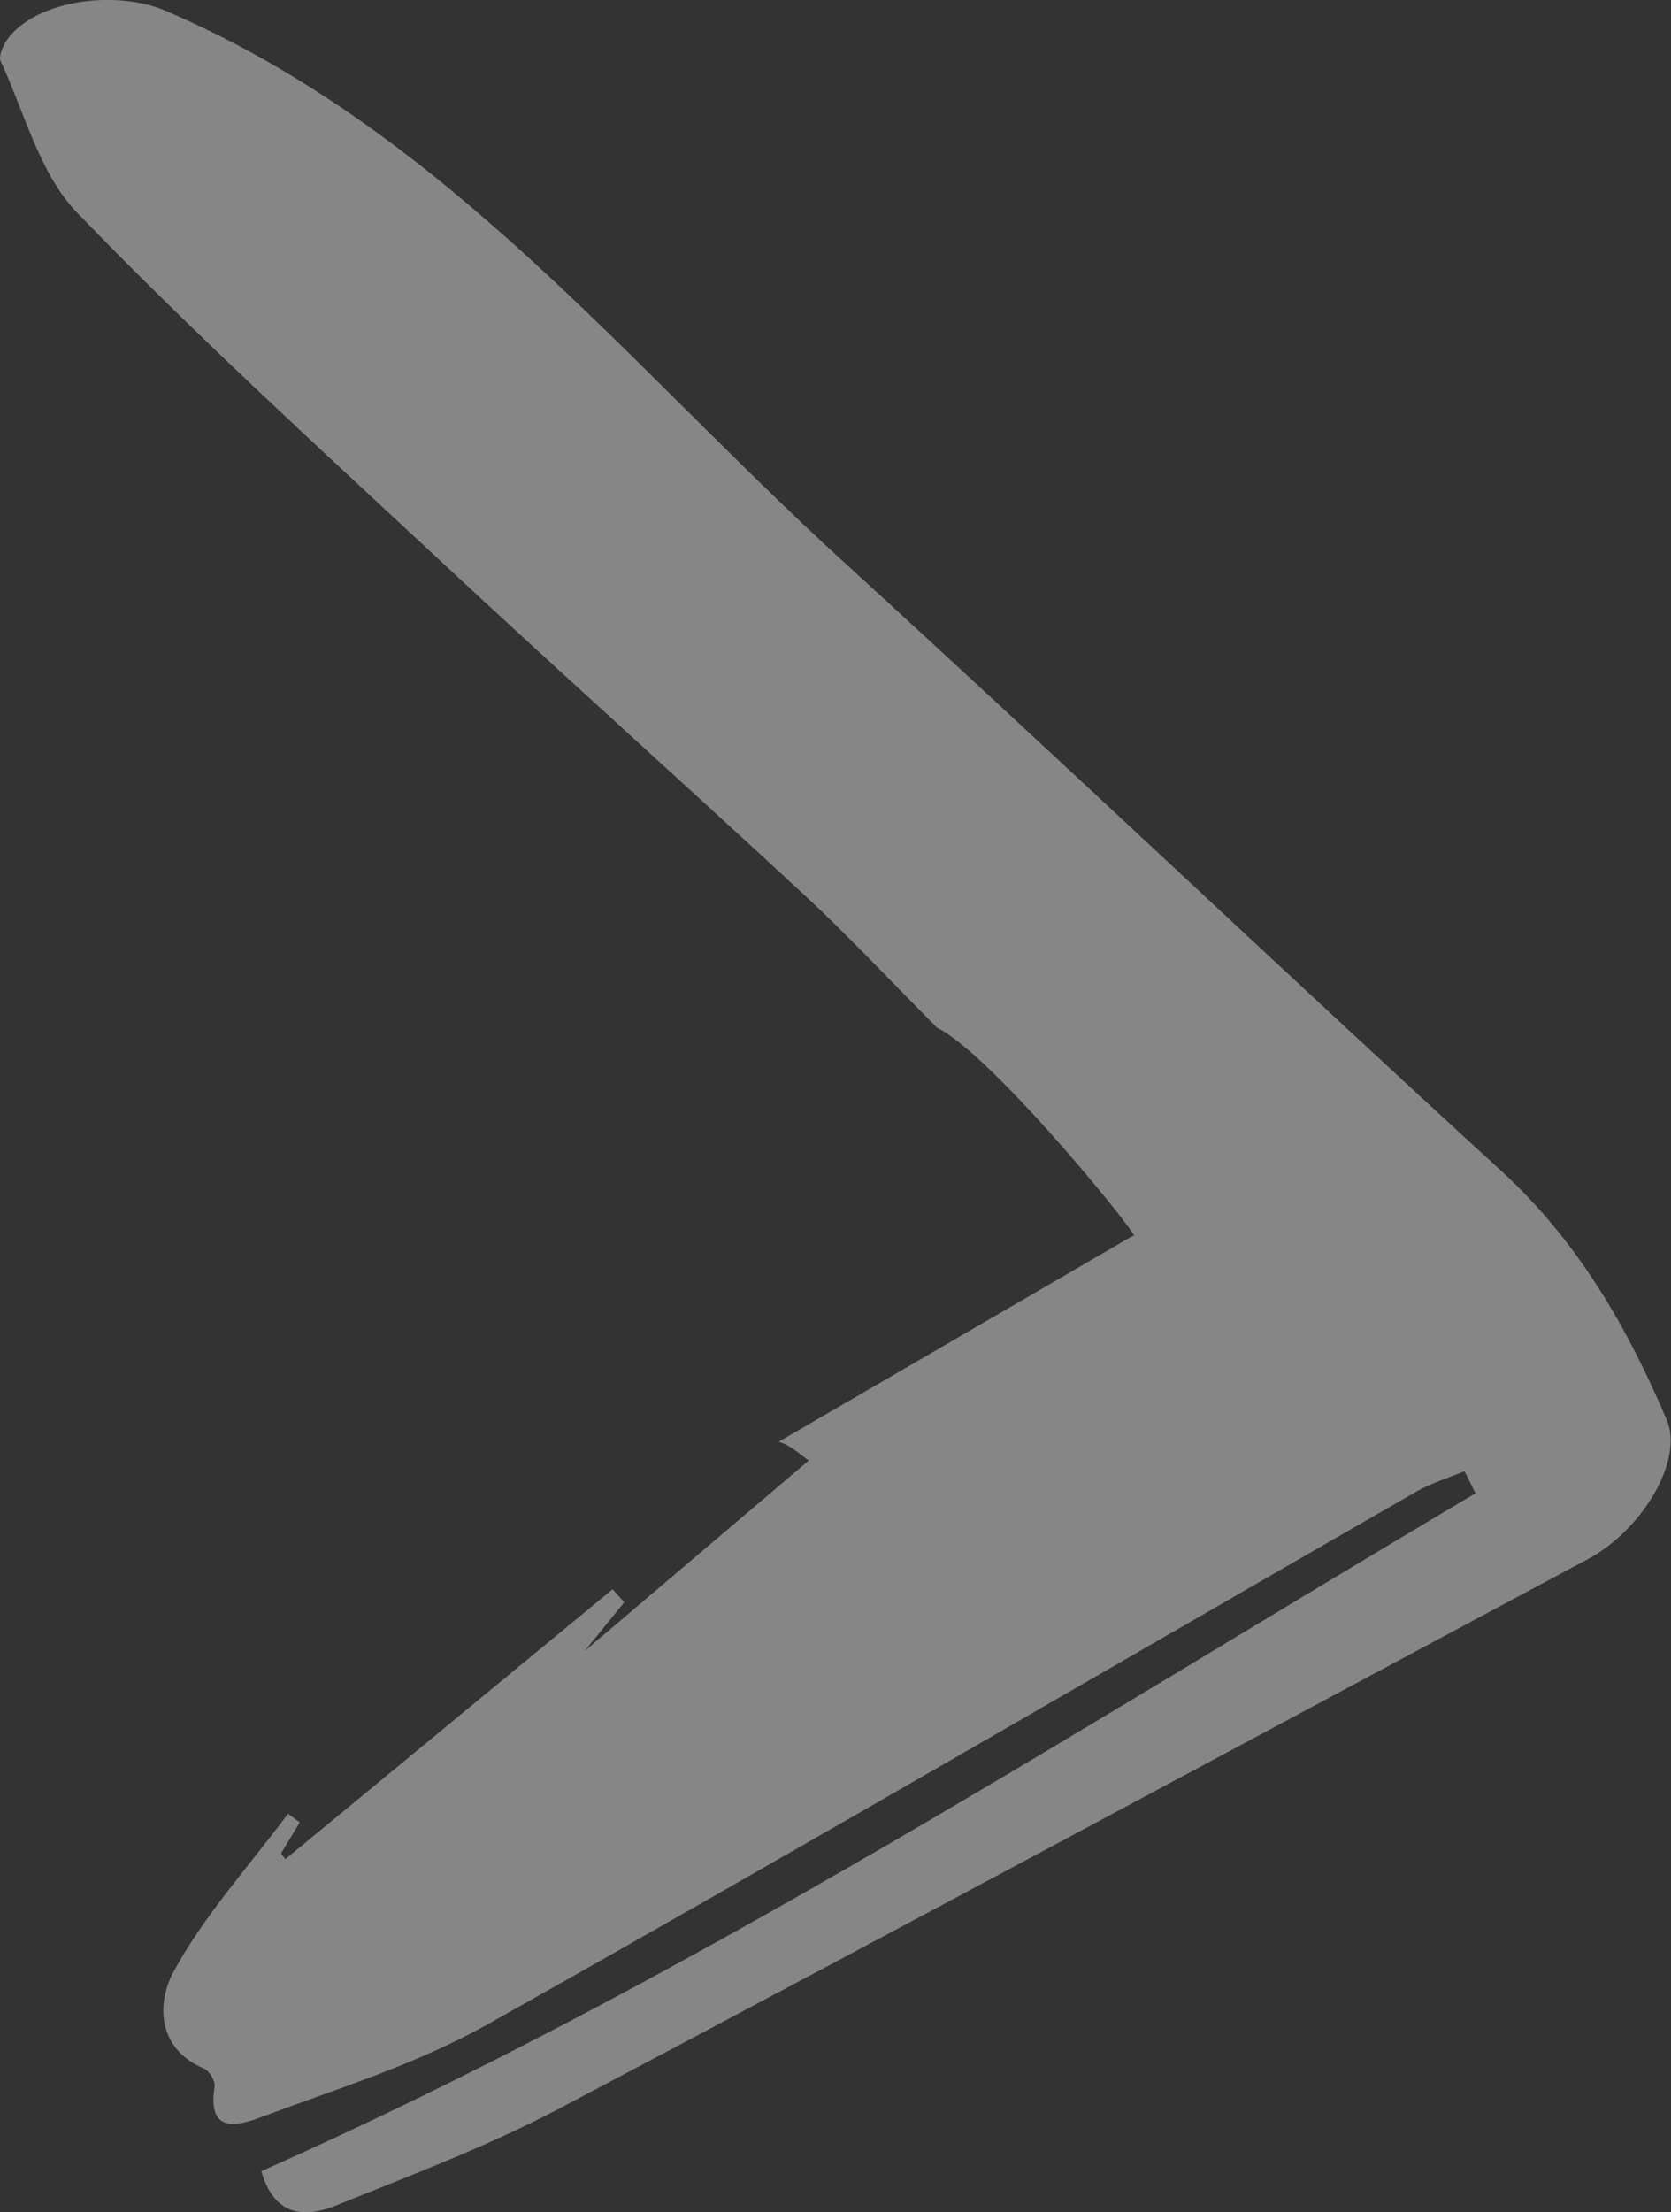 <?xml version="1.0" encoding="UTF-8"?>
<svg xmlns="http://www.w3.org/2000/svg" id="Layer_1" viewBox="0 0 50 66.14">
  <rect x="0" y="0" width="50" height="66.14" fill="#333333" stroke="none"/>
  <defs>
    <style>.cls-1{fill:#fff;opacity:.41;}</style>
  </defs>
  <path class="cls-1" d="M33.9,36.95c.48,.36-4.15-5.38-5.86-6.22-1.54-1.55-2.7-2.79-3.94-3.94-3.66-3.39-7.37-6.71-11.02-10.11-3.65-3.4-7.34-6.76-10.8-10.35C1.17,5.16,.73,3.35,.02,1.83c-.07-.15,.07-.46,.19-.64C1.09-.03,3.51-.3,4.95,.32c8.32,3.56,13.82,10.57,20.25,16.44,6.62,6.04,13.12,12.21,19.73,18.26,2.28,2.09,3.76,4.66,4.94,7.43,.52,1.21-.73,3.3-2.36,4.17-10.25,5.48-20.48,10.99-30.76,16.42-2.14,1.13-4.43,1.99-6.68,2.9-.93,.38-1.86,.35-2.25-1.02,12.77-5.67,24.41-13.21,36.33-20.27-.11-.22-.22-.44-.33-.66-.48,.2-.99,.35-1.44,.61-9.26,5.32-18.48,10.7-27.79,15.93-2.1,1.18-4.46,1.91-6.74,2.76-.69,.26-1.66,.56-1.43-.89,.03-.17-.16-.49-.32-.55-1.43-.61-1.39-1.99-.92-2.87,.92-1.7,2.27-3.18,3.44-4.75,.12,.09,.23,.18,.35,.26-.19,.31-.37,.62-.56,.93l.13,.17c3.26-2.69,6.53-5.38,9.79-8.07,.12,.13,.23,.26,.35,.39-.35,.43-.7,.86-1.19,1.46,2.31-1.96,4.44-3.77,6.71-5.7-.2-.13-.52-.45-.9-.56"></path>
</svg>
